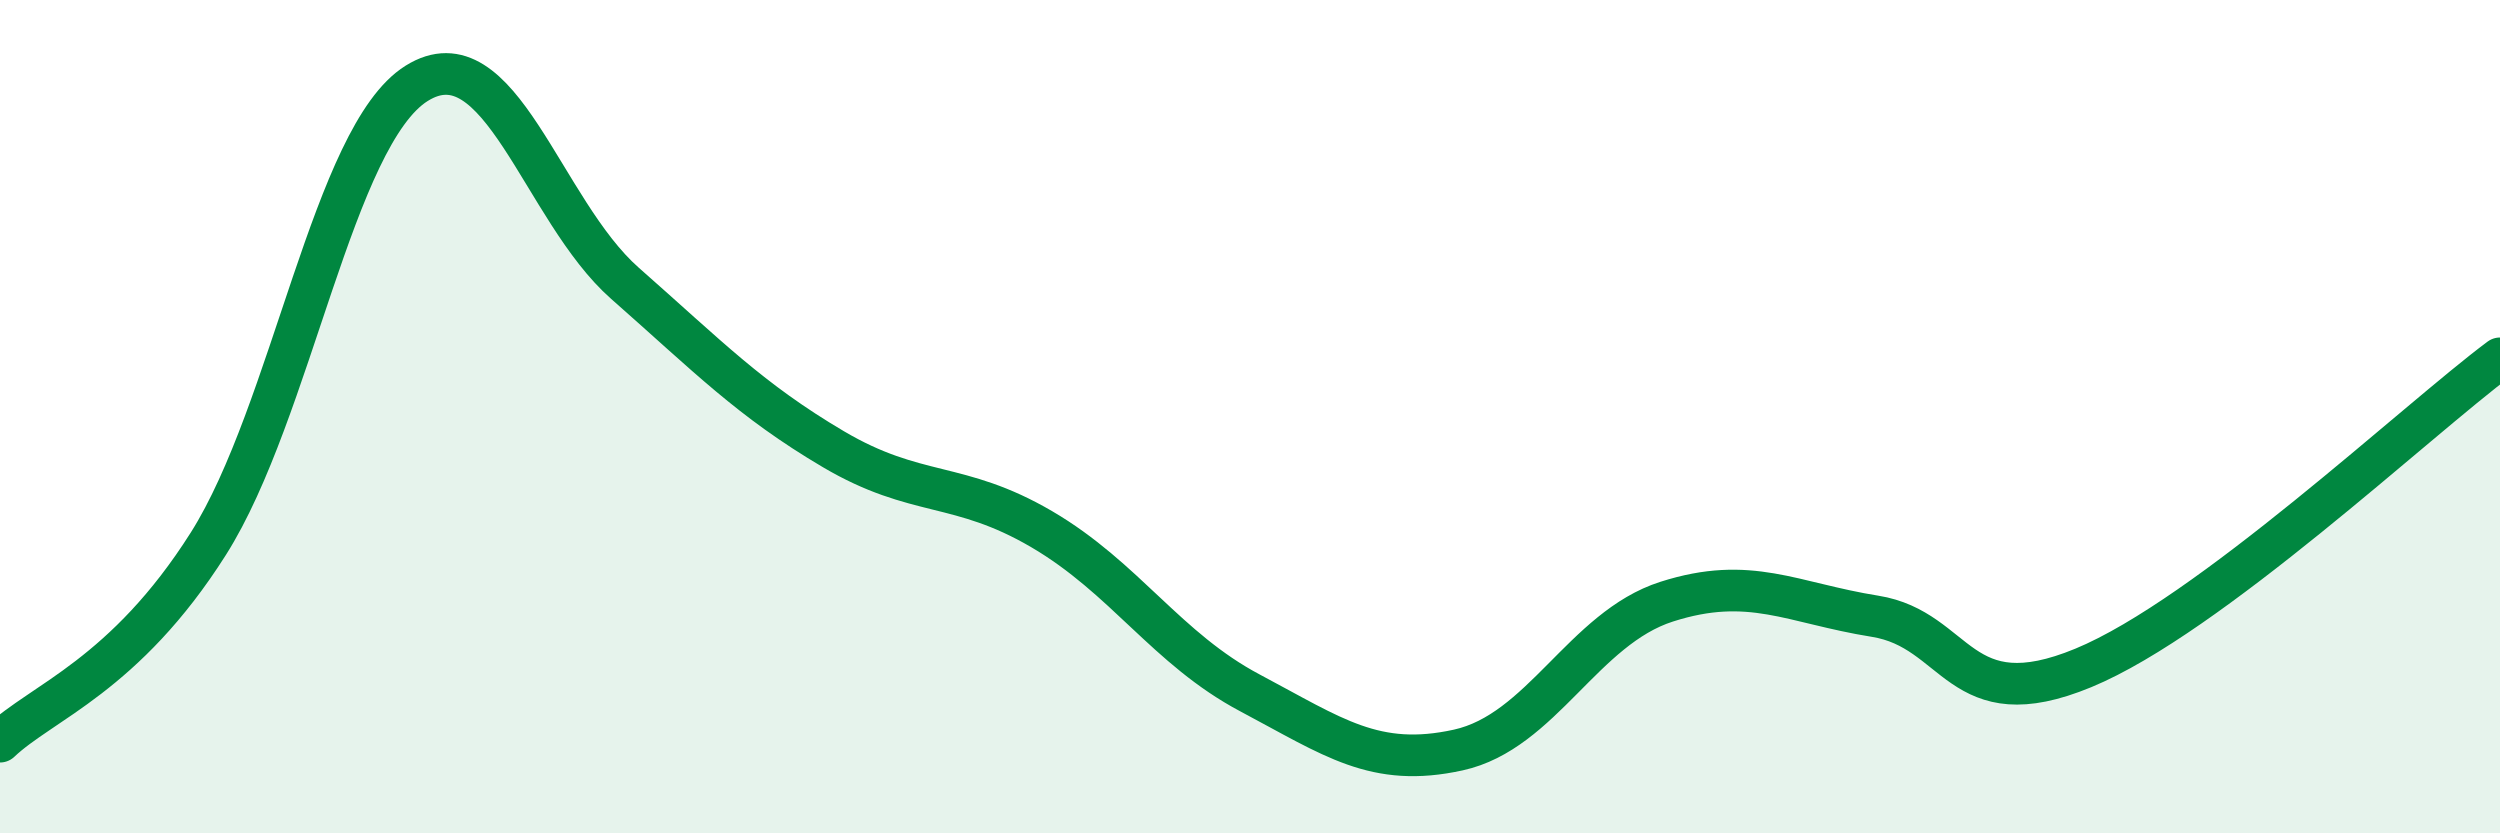
    <svg width="60" height="20" viewBox="0 0 60 20" xmlns="http://www.w3.org/2000/svg">
      <path
        d="M 0,17.8 C 1,16.85 3,16.21 5,13.05 C 7,9.89 8,3.25 10,2 C 12,0.75 13,5.04 15,6.8 C 17,8.56 18,9.6 20,10.78 C 22,11.96 23,11.53 25,12.7 C 27,13.87 28,15.57 30,16.63 C 32,17.69 33,18.44 35,18 C 37,17.56 38,15.08 40,14.44 C 42,13.8 43,14.47 45,14.79 C 47,15.11 47,17.27 50,16.03 C 53,14.79 58,10.09 60,8.6L60 20L0 20Z"
        fill="#008740"
        opacity="0.1"
        stroke-linecap="round"
        stroke-linejoin="round"
      />
      <path
        d="M 0,17.8 C 1,16.85 3,16.21 5,13.05 C 7,9.89 8,3.25 10,2 C 12,0.75 13,5.04 15,6.8 C 17,8.56 18,9.6 20,10.78 C 22,11.96 23,11.53 25,12.7 C 27,13.87 28,15.57 30,16.63 C 32,17.69 33,18.44 35,18 C 37,17.56 38,15.08 40,14.44 C 42,13.8 43,14.47 45,14.79 C 47,15.11 47,17.27 50,16.03 C 53,14.79 58,10.09 60,8.6"
        stroke="#008740"
        stroke-width="1"
        fill="none"
        stroke-linecap="round"
        stroke-linejoin="round"
      />
    </svg>
  
